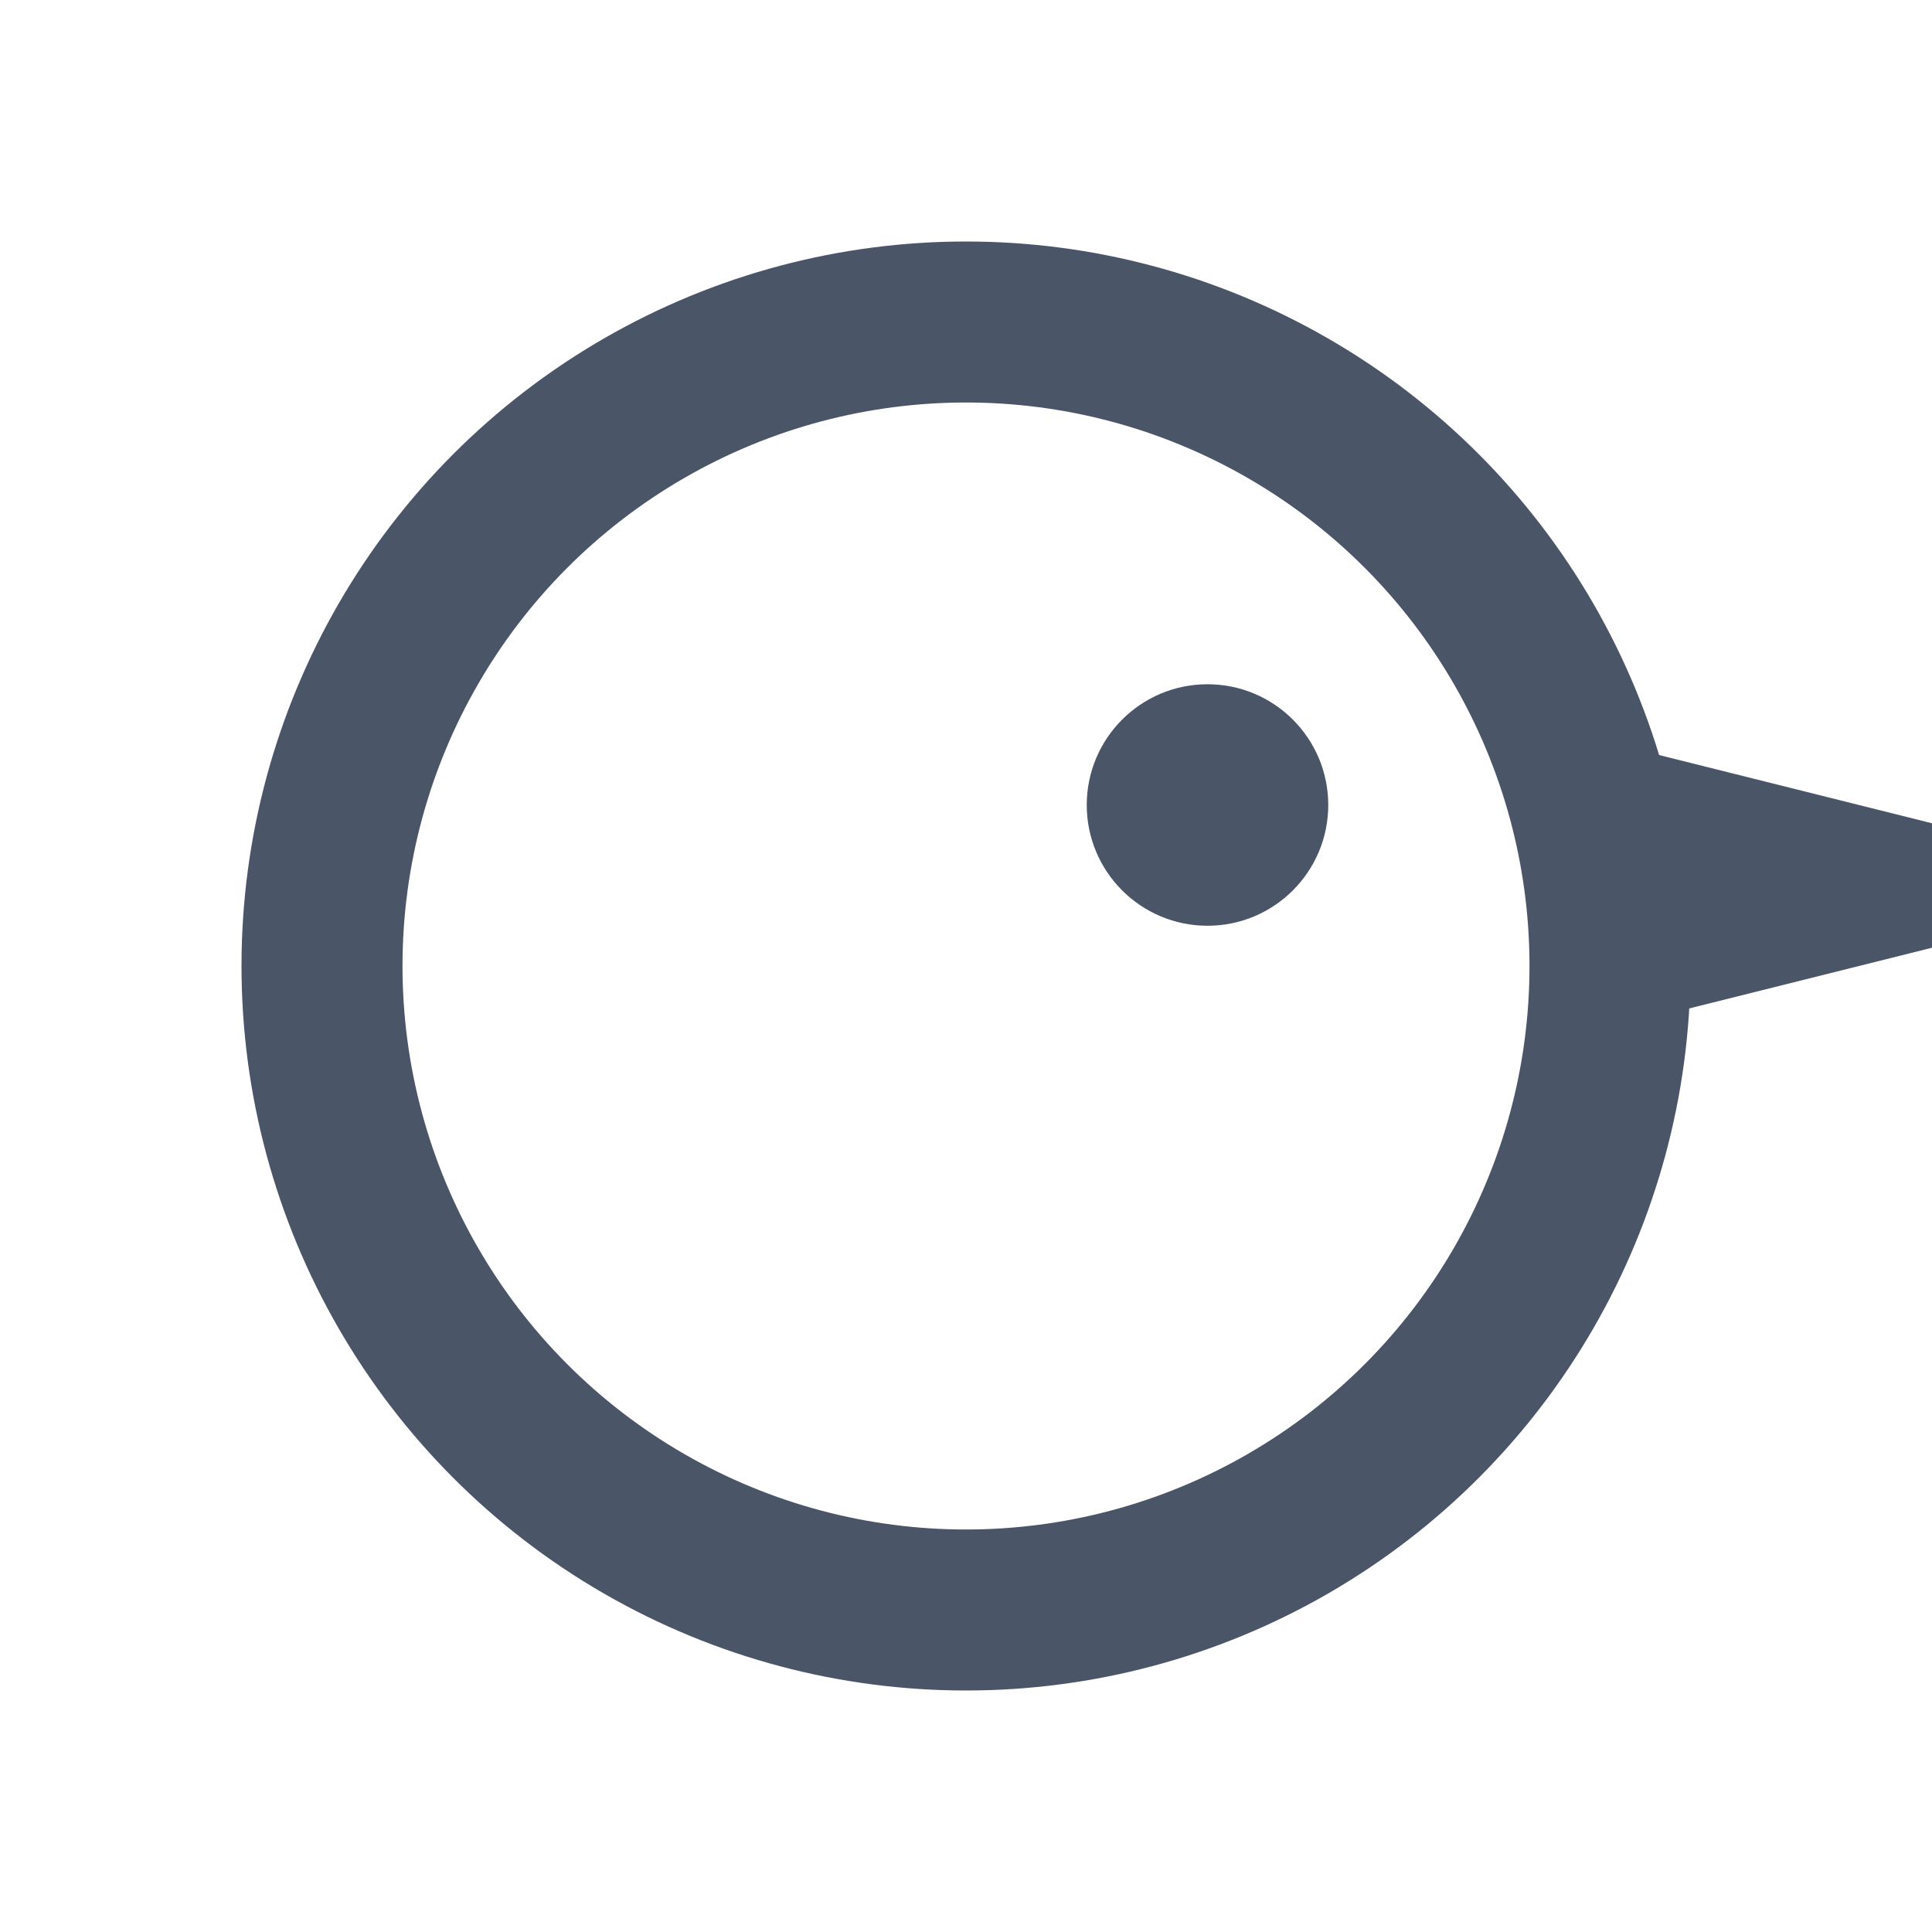 <svg xmlns="http://www.w3.org/2000/svg" viewBox="0 0 24 24" width="24" height="24">
  <!-- Bird head outline -->
  <circle cx="12" cy="12" r="8" fill="none" stroke="#4a5568" stroke-width="2"/>
  
  <!-- Beak outline -->
  <polygon points="20,12 24,11 20,10" fill="none" stroke="#4a5568" stroke-width="1.5"/>
  
  <!-- Eye -->
  <circle cx="15" cy="10" r="1.5" fill="#4a5568"/>
</svg>